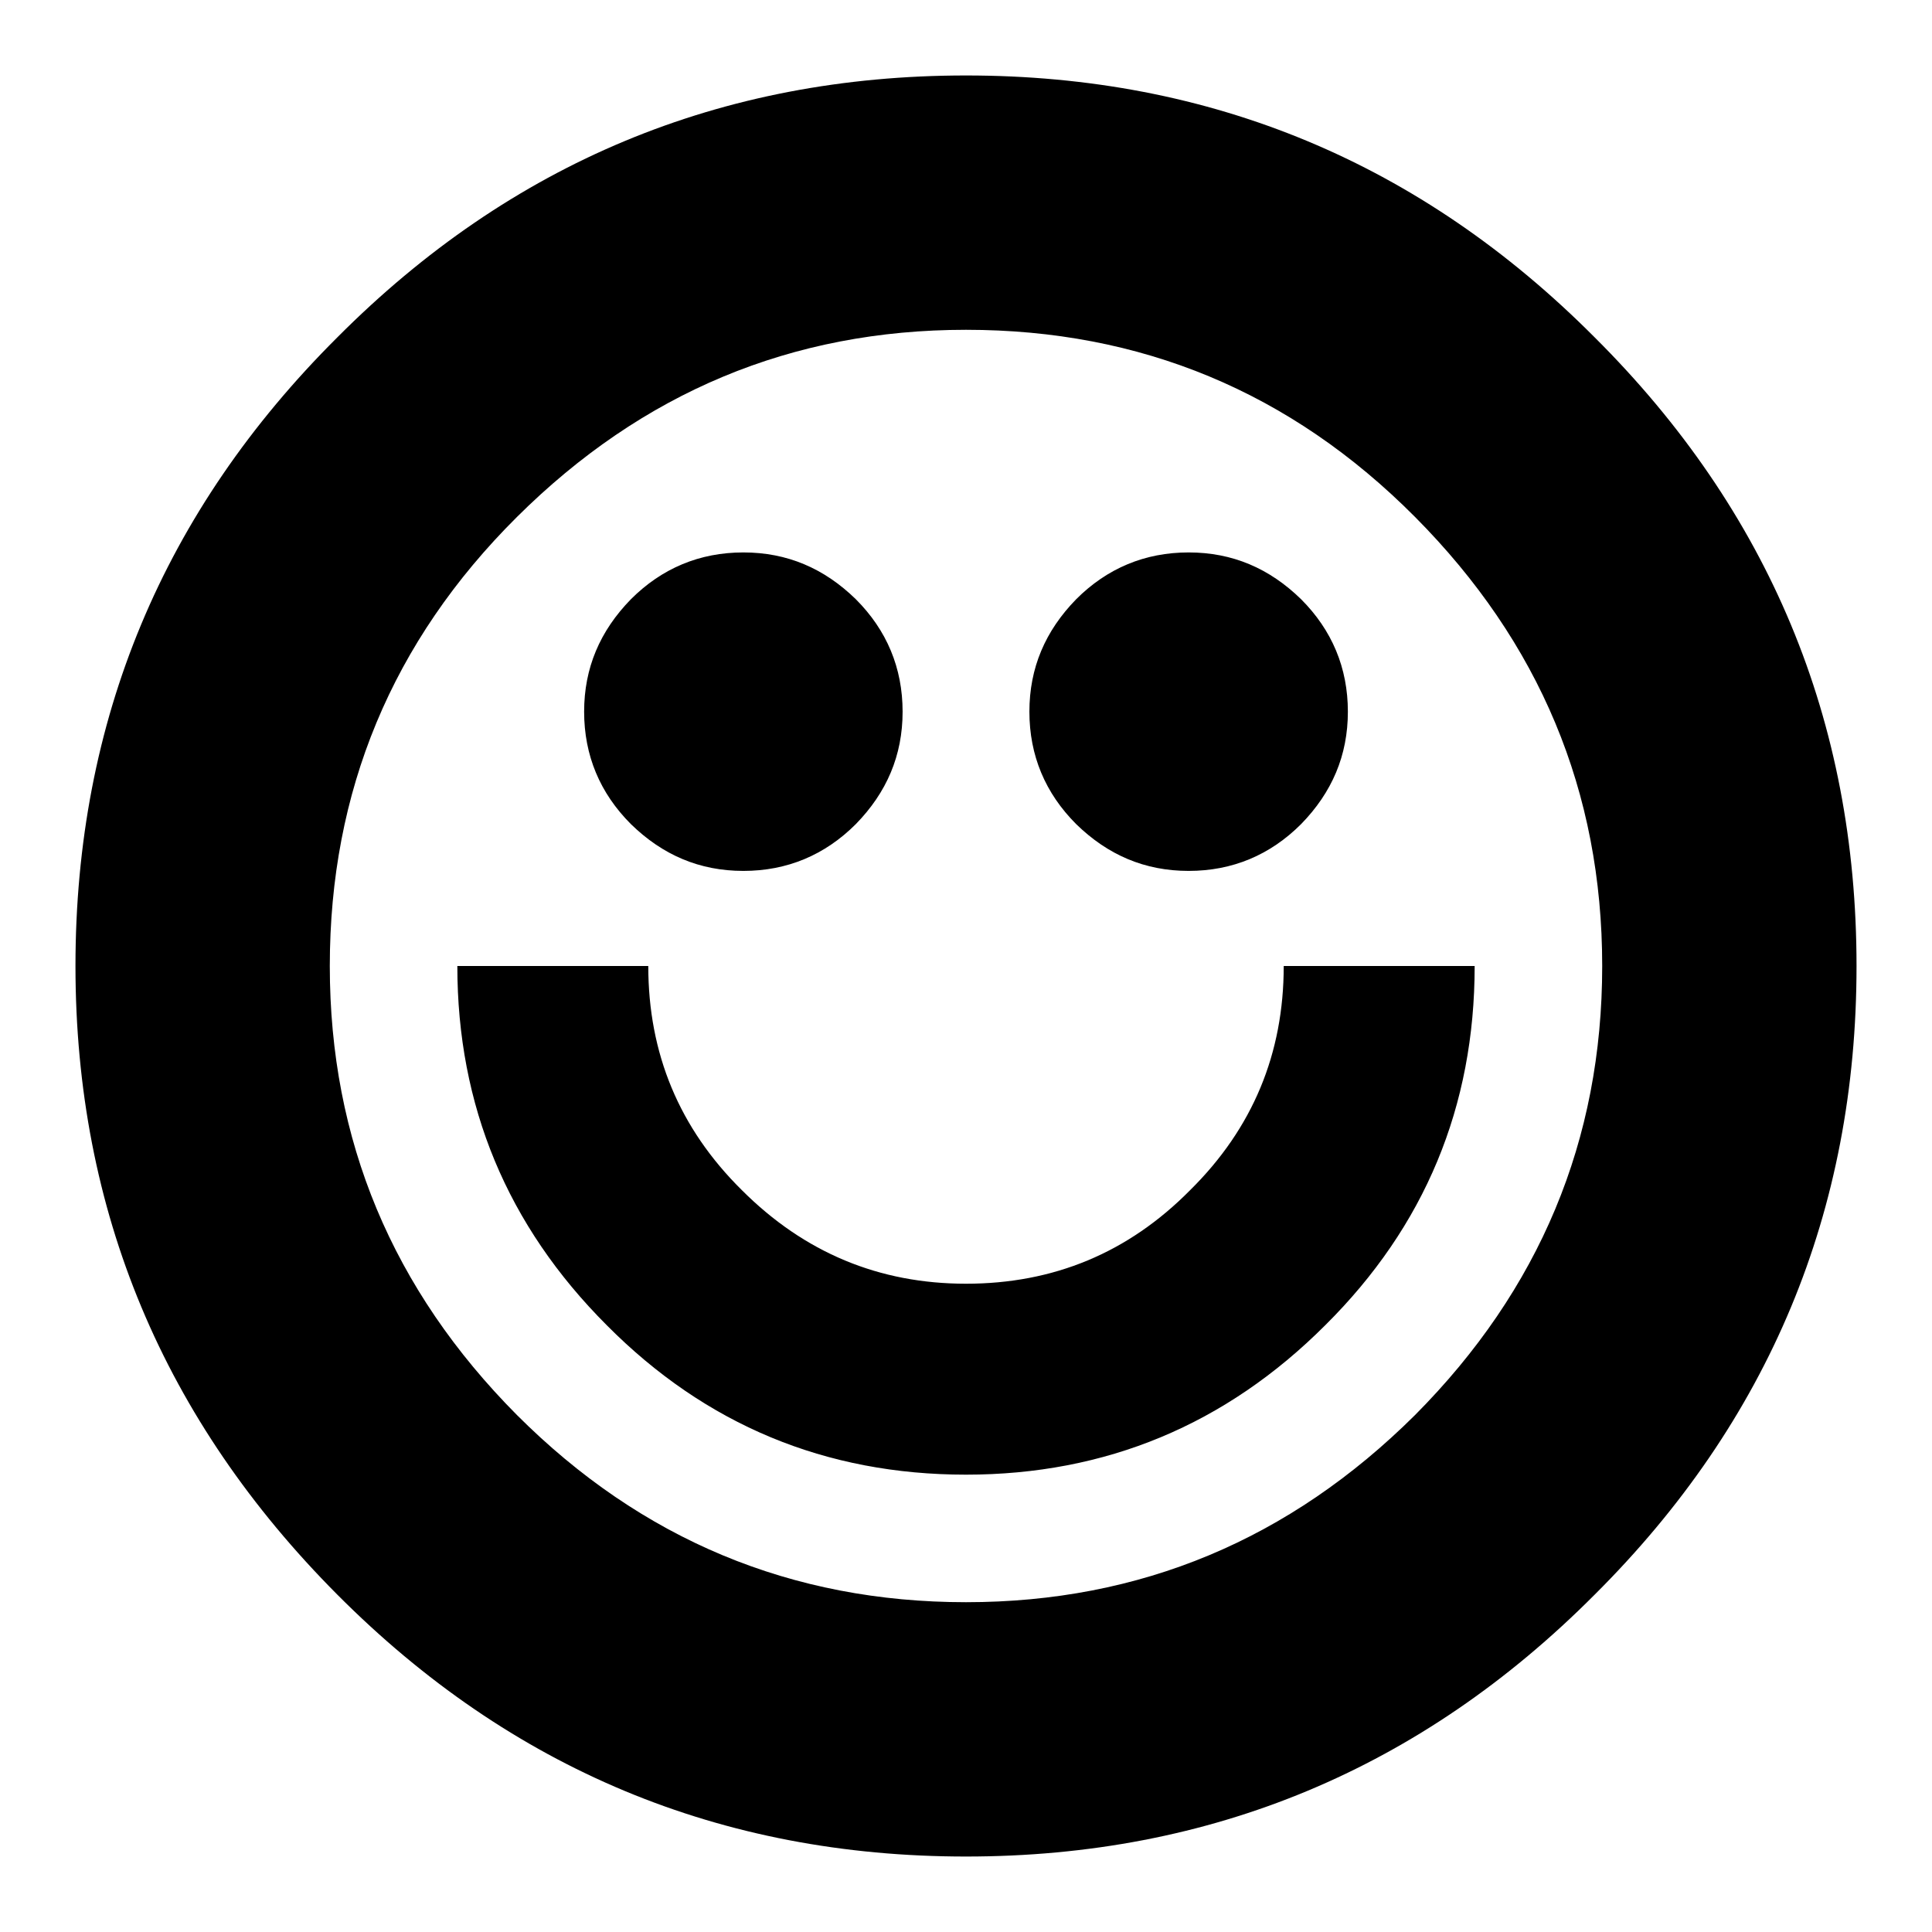 <?xml version="1.0" encoding="utf-8"?>
<!-- Svg Vector Icons : http://www.onlinewebfonts.com/icon -->
<!DOCTYPE svg PUBLIC "-//W3C//DTD SVG 1.1//EN" "http://www.w3.org/Graphics/SVG/1.1/DTD/svg11.dtd">
<svg version="1.1" xmlns="http://www.w3.org/2000/svg" xmlns:xlink="http://www.w3.org/1999/xlink" x="0px" y="0px" viewBox="0 0 256 256" enable-background="new 0 0 256 256" xml:space="preserve">
<g><g><g><path fill="#000000" d="M170.1,128h25.3c0,18.6-6.6,34.5-19.8,47.6c-13.2,13.2-29.1,19.8-47.6,19.8c-18.6,0-34.5-6.6-47.6-19.8c-13.2-13.2-19.8-29.1-19.8-47.6h25.3c0,11.6,4.1,21.5,12.4,29.7c8.3,8.3,18.2,12.4,29.7,12.4c11.6,0,21.5-4.1,29.7-12.4C166,149.5,170.1,139.6,170.1,128z M119.6,94.3c0,5.8-2.1,10.7-6.2,14.9c-4.1,4.1-9.1,6.2-14.9,6.2c-5.8,0-10.7-2.1-14.9-6.2c-4.1-4.1-6.2-9.1-6.2-14.9s2.1-10.7,6.2-14.9c4.1-4.1,9.1-6.2,14.9-6.2c5.8,0,10.7,2.1,14.9,6.2C117.5,83.5,119.6,88.5,119.6,94.3z M178.6,94.3c0,5.8-2.1,10.7-6.2,14.9c-4.1,4.1-9.1,6.2-14.9,6.2s-10.7-2.1-14.9-6.2c-4.1-4.1-6.2-9.1-6.2-14.9s2.1-10.7,6.2-14.9c4.1-4.1,9.1-6.2,14.9-6.2s10.7,2.1,14.9,6.2C176.5,83.5,178.6,88.5,178.6,94.3z M212.3,128c0-23.1-8.3-42.9-24.8-59.5S151.1,43.7,128,43.7c-23.1,0-42.9,8.3-59.5,24.8S43.7,104.9,43.7,128s8.3,42.9,24.8,59.5c16.5,16.5,36.4,24.8,59.5,24.8c23.1,0,42.9-8.3,59.5-24.8C204,170.9,212.3,151.1,212.3,128z M246,128c0,32.5-11.6,60.3-34.7,83.3C188.3,234.4,160.5,246,128,246c-32.5,0-60.3-11.6-83.3-34.7S10,160.5,10,128c0-32.5,11.6-60.3,34.7-83.3C67.7,21.6,95.5,10,128,10c32.5,0,60.3,11.6,83.3,34.7C234.4,67.7,246,95.5,246,128z"/></g></g></g>
</svg>